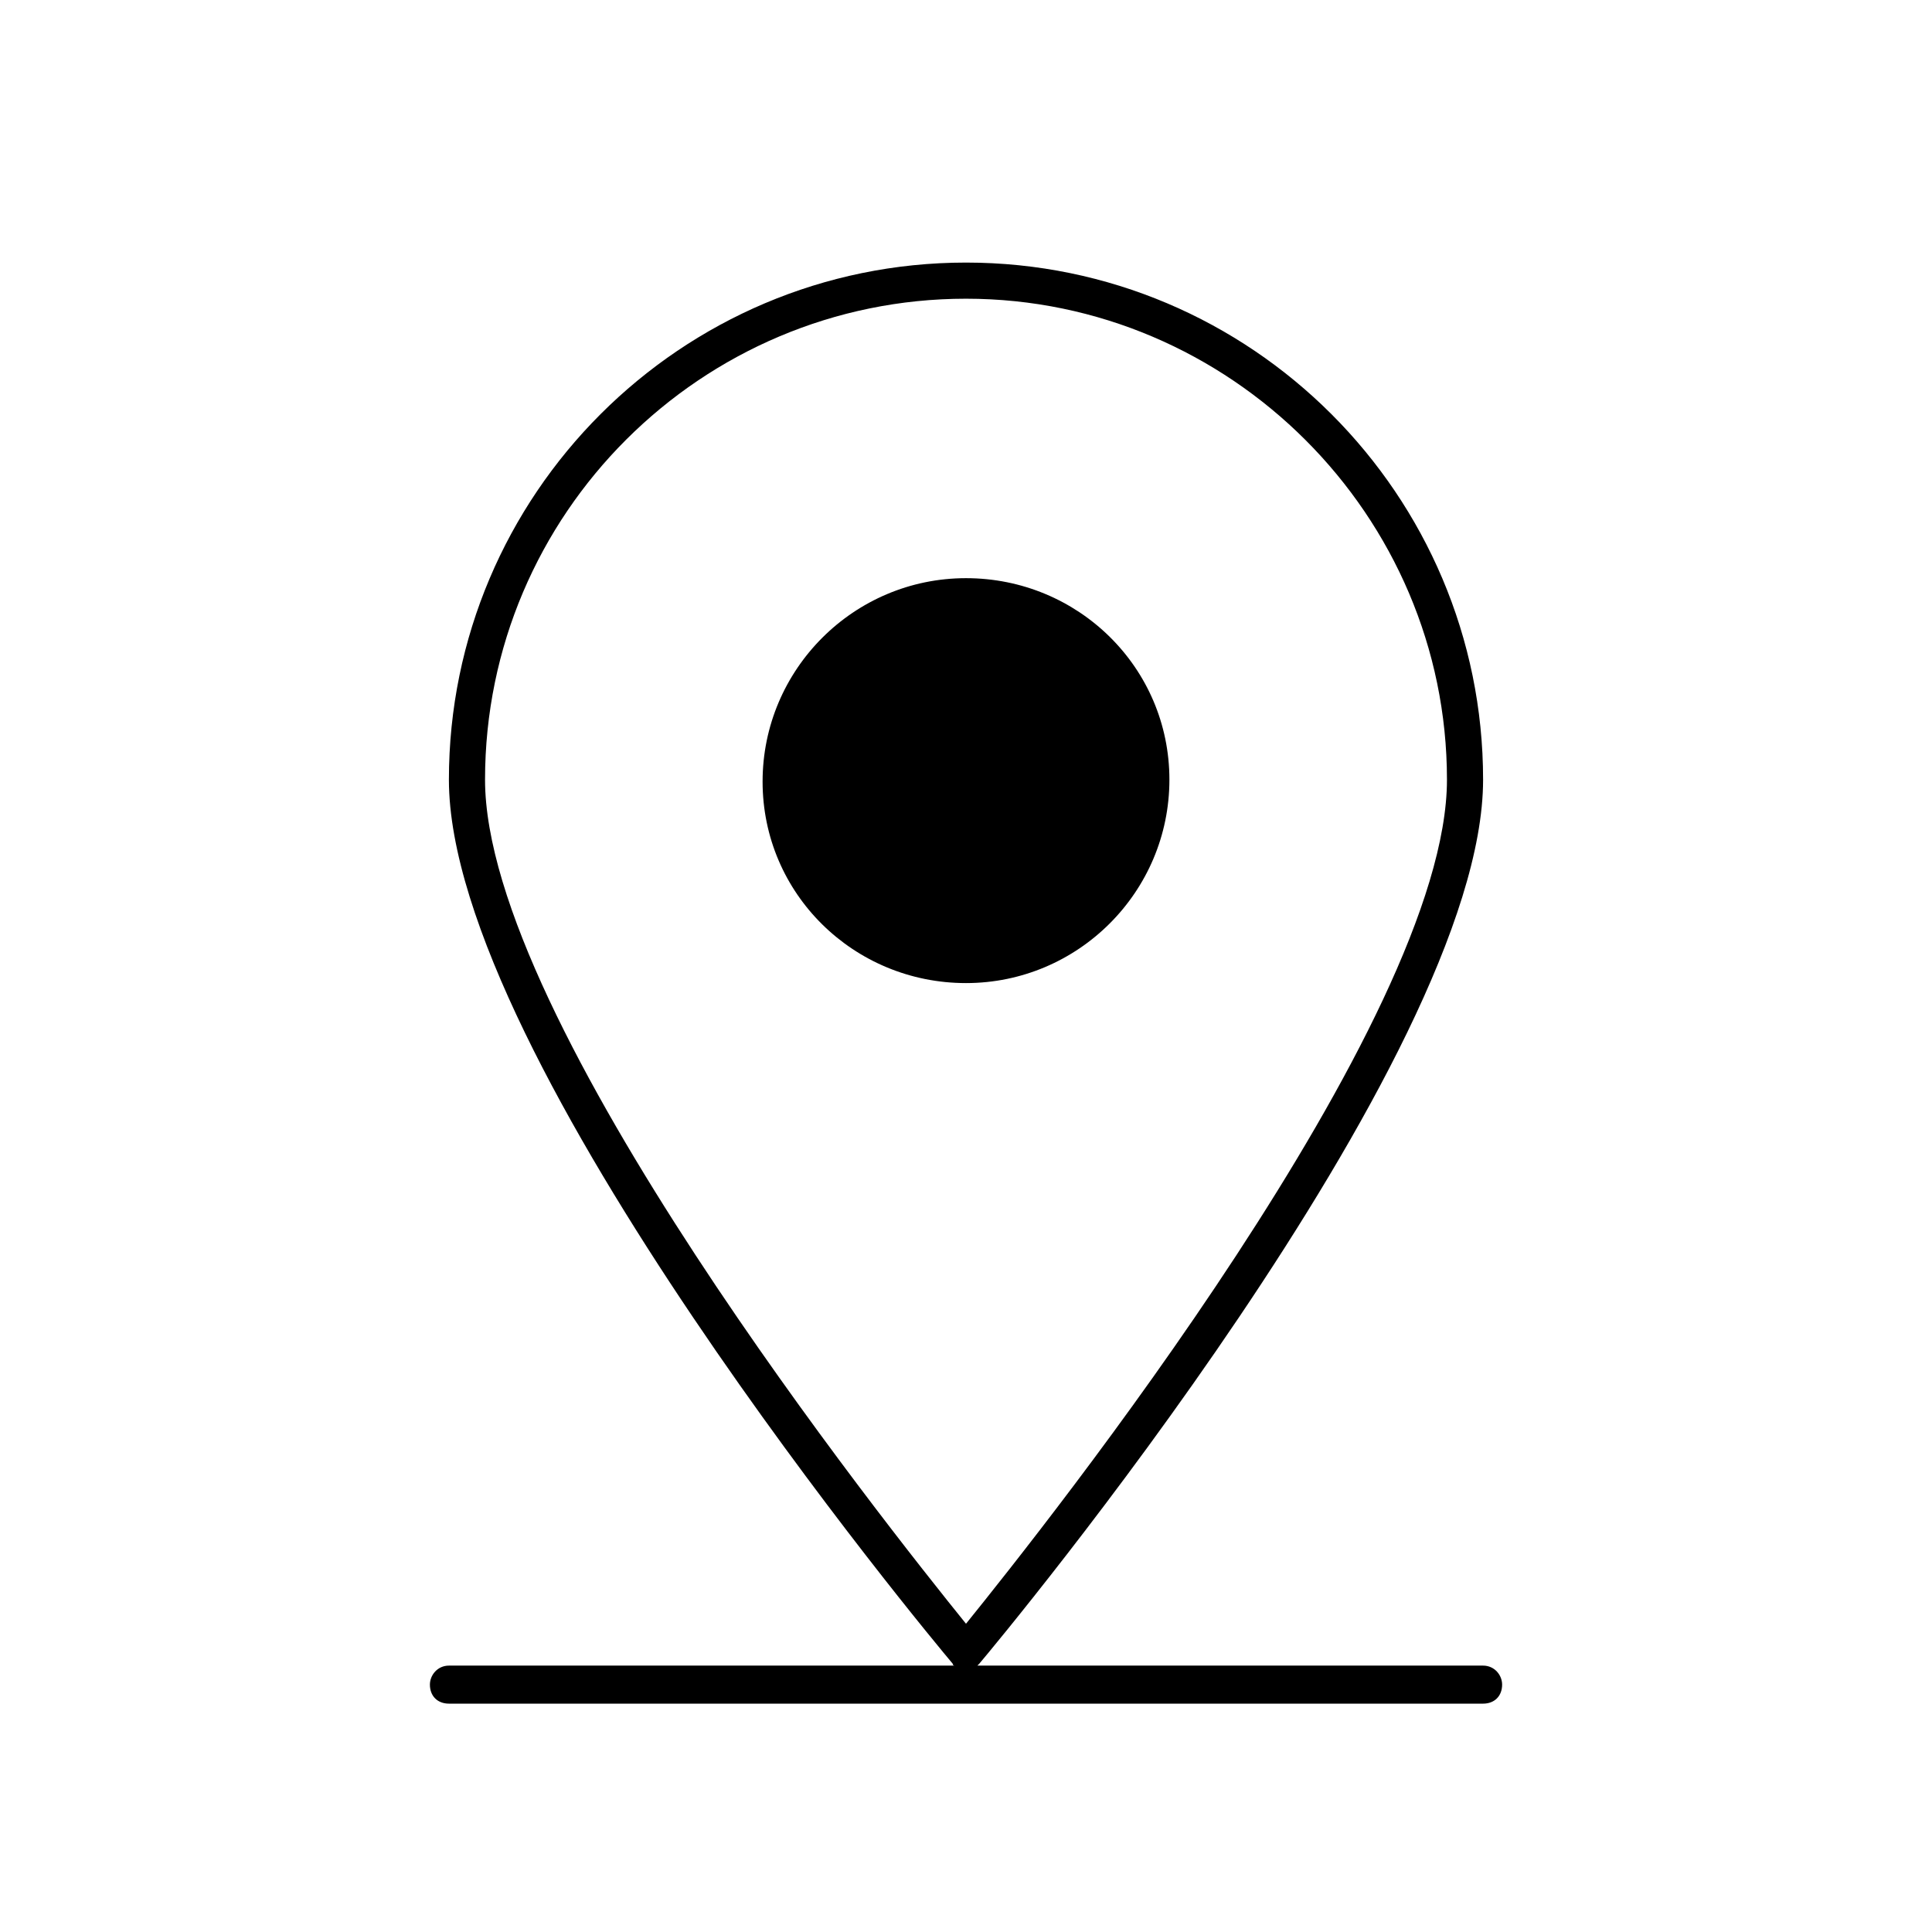 <?xml version="1.0" encoding="UTF-8"?>
<!-- The Best Svg Icon site in the world: iconSvg.co, Visit us! https://iconsvg.co -->
<svg fill="#000000" width="800px" height="800px" version="1.1" viewBox="144 144 512 512" xmlns="http://www.w3.org/2000/svg">
 <g>
  <path d="m400 297.22c-29.727 0-53.906 24.184-53.906 53.906-0.004 29.727 24.18 53.402 53.906 53.402s53.906-24.184 53.906-53.906-24.184-53.402-53.906-53.402z"/>
  <path d="m537.04 585.4h-134.02l0.504-0.504c5.543-6.551 133.51-160.21 133.51-234.27 0.004-75.574-61.461-137.04-137.03-137.04-75.574 0-137.04 61.465-137.04 137.04 0 74.059 127.97 227.72 133.51 234.27 0 0.504 0.504 0.504 0.504 0.504l-134.01 0.004c-3.023 0-5.039 2.519-5.039 5.039 0 3.023 2.016 5.039 5.039 5.039h274.07c3.023 0 5.039-2.016 5.039-5.039 0-2.523-2.016-5.039-5.039-5.039zm-264.5-234.78c0-70.535 57.434-127.46 127.46-127.46s127.46 57.434 127.46 127.46c0 63.984-106.3 197.49-127.46 223.69-21.16-26.199-127.46-159.71-127.46-223.69z"/>
 </g>
</svg>